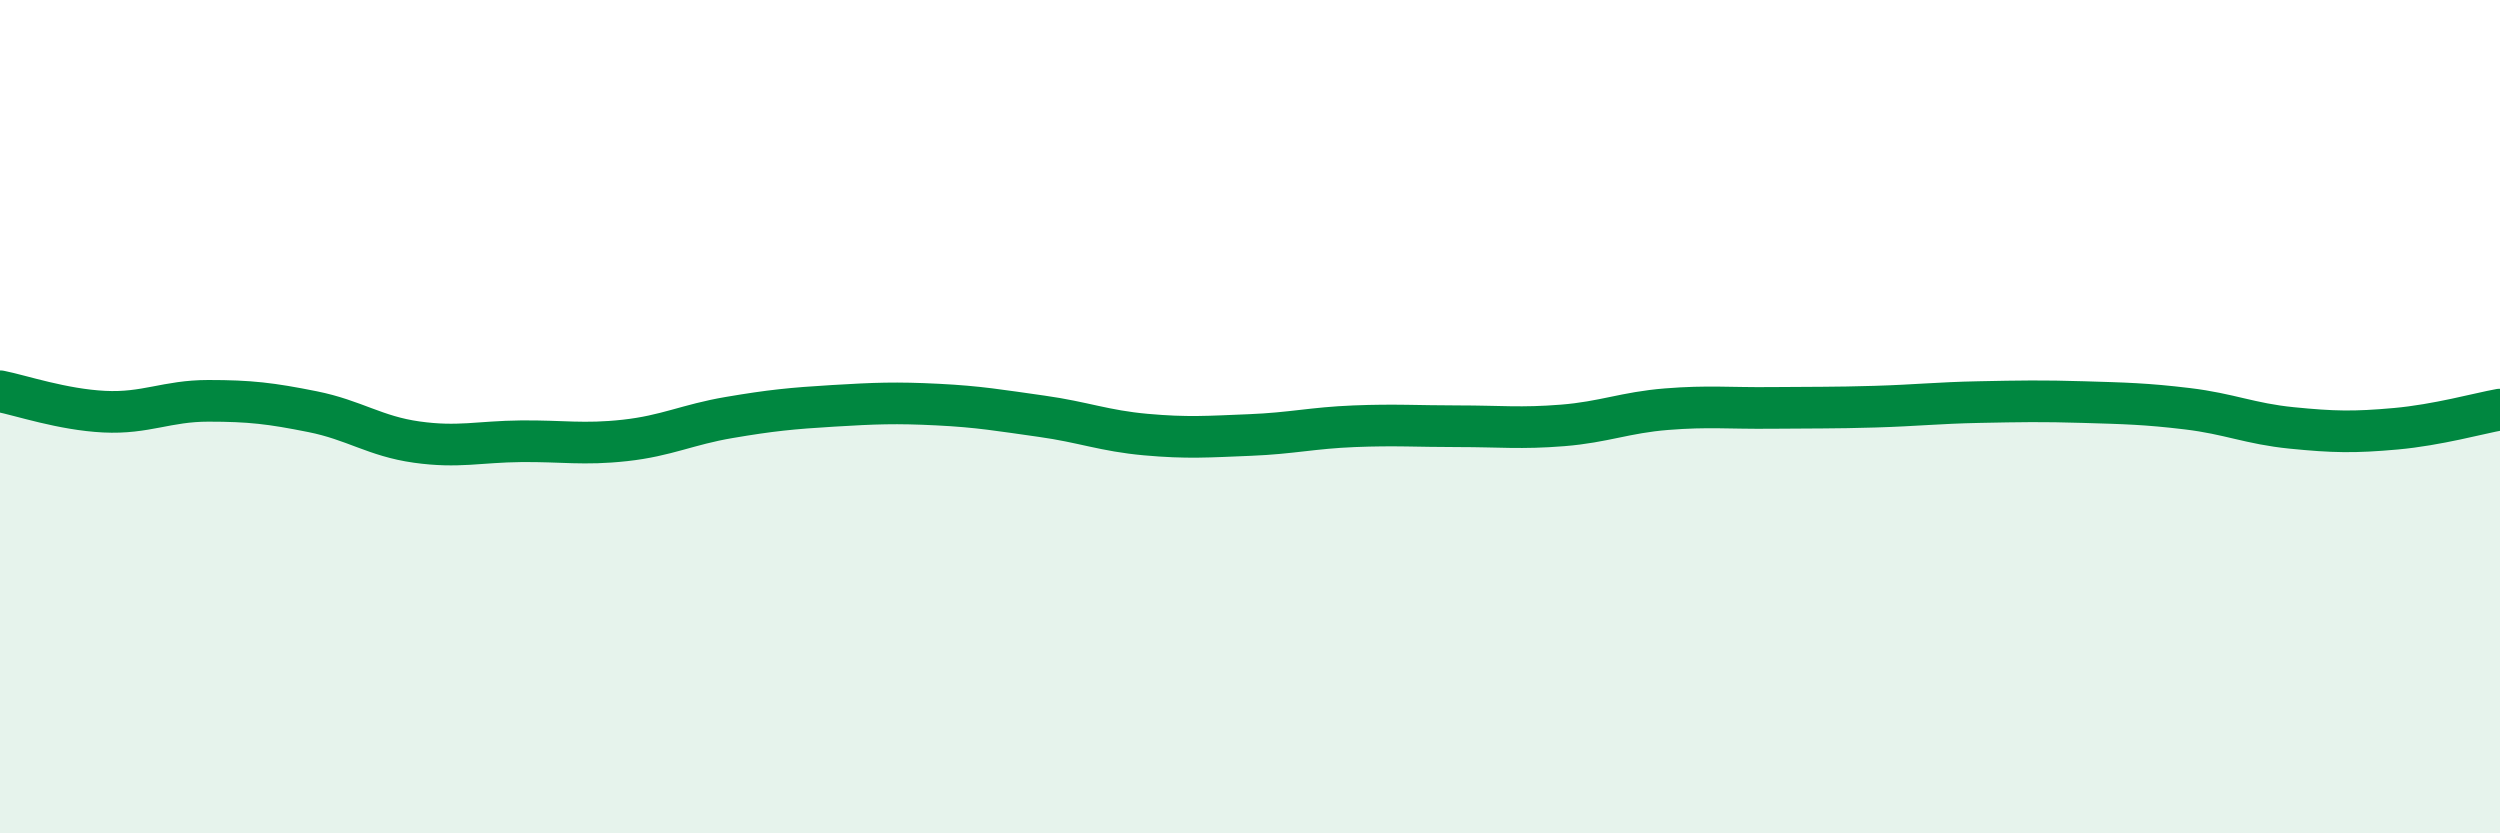 
    <svg width="60" height="20" viewBox="0 0 60 20" xmlns="http://www.w3.org/2000/svg">
      <path
        d="M 0,9.39 C 0.5,9.49 1.5,9.83 2.5,9.88 C 3.5,9.93 4,9.62 5,9.62 C 6,9.62 6.5,9.68 7.5,9.88 C 8.5,10.08 9,10.47 10,10.61 C 11,10.75 11.5,10.6 12.5,10.59 C 13.5,10.58 14,10.68 15,10.57 C 16,10.46 16.5,10.19 17.5,10.02 C 18.5,9.85 19,9.8 20,9.74 C 21,9.68 21.5,9.66 22.5,9.71 C 23.5,9.76 24,9.85 25,9.99 C 26,10.13 26.5,10.34 27.5,10.43 C 28.5,10.52 29,10.48 30,10.44 C 31,10.4 31.5,10.27 32.5,10.23 C 33.5,10.19 34,10.23 35,10.23 C 36,10.23 36.5,10.29 37.5,10.21 C 38.5,10.13 39,9.9 40,9.82 C 41,9.74 41.5,9.8 42.5,9.79 C 43.5,9.78 44,9.79 45,9.76 C 46,9.73 46.5,9.67 47.5,9.65 C 48.5,9.63 49,9.62 50,9.65 C 51,9.68 51.5,9.69 52.5,9.81 C 53.5,9.93 54,10.17 55,10.27 C 56,10.37 56.5,10.38 57.5,10.29 C 58.5,10.2 59.5,9.92 60,9.83L60 20L0 20Z"
        fill="#008740"
        opacity="0.1"
        stroke-linecap="round"
        stroke-linejoin="round"
      />
      <path
        d="M 0,9.39 C 0.5,9.49 1.5,9.83 2.5,9.88 C 3.5,9.93 4,9.62 5,9.62 C 6,9.62 6.5,9.68 7.5,9.88 C 8.5,10.08 9,10.47 10,10.61 C 11,10.75 11.5,10.6 12.5,10.59 C 13.5,10.58 14,10.68 15,10.57 C 16,10.46 16.5,10.19 17.5,10.02 C 18.5,9.85 19,9.8 20,9.74 C 21,9.68 21.5,9.66 22.5,9.71 C 23.5,9.76 24,9.85 25,9.99 C 26,10.13 26.5,10.34 27.5,10.43 C 28.5,10.52 29,10.48 30,10.44 C 31,10.4 31.5,10.27 32.5,10.23 C 33.5,10.19 34,10.23 35,10.23 C 36,10.23 36.5,10.29 37.5,10.21 C 38.5,10.13 39,9.9 40,9.82 C 41,9.74 41.5,9.8 42.5,9.79 C 43.5,9.78 44,9.79 45,9.76 C 46,9.73 46.5,9.67 47.5,9.65 C 48.5,9.63 49,9.62 50,9.65 C 51,9.68 51.5,9.69 52.5,9.81 C 53.5,9.93 54,10.17 55,10.27 C 56,10.37 56.5,10.38 57.5,10.29 C 58.5,10.2 59.5,9.92 60,9.83"
        stroke="#008740"
        stroke-width="1"
        fill="none"
        stroke-linecap="round"
        stroke-linejoin="round"
      />
    </svg>
  